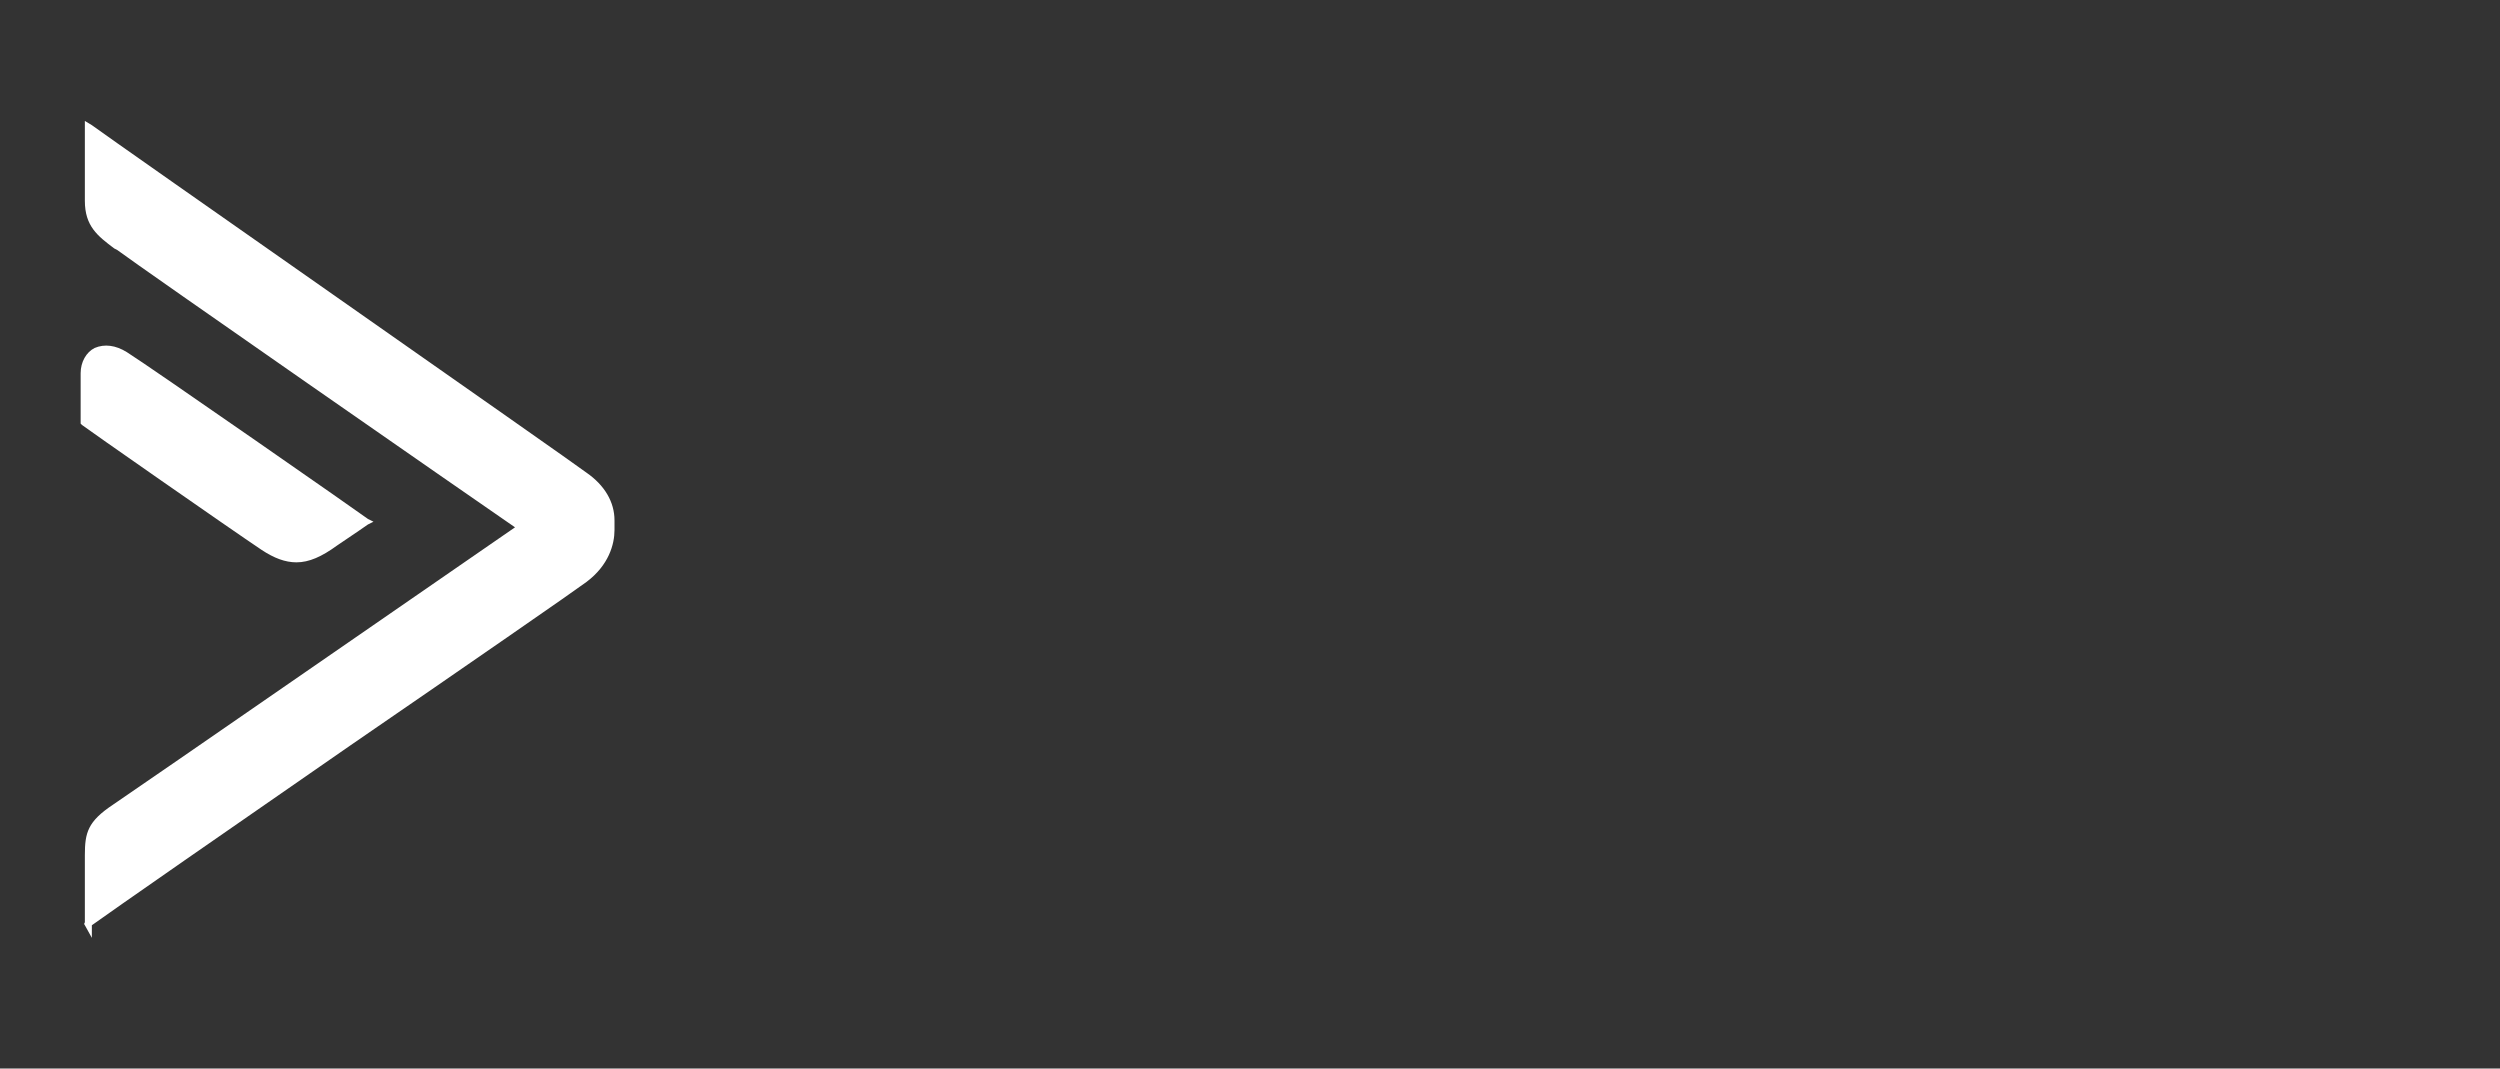 <?xml version="1.0" encoding="utf-8"?>
<svg xmlns="http://www.w3.org/2000/svg" width="124" height="53" viewBox="0 0 124 53" fill="none">
<rect x="0" y="0" width="124" height="53" fill="#333333" stroke="none"/>
<path d="M29.089 23.444C29.993 24.07 30.479 24.904 30.479 25.807V26.294C30.479 26.989 30.201 28.031 29.089 28.865C28.533 29.282 23.112 33.035 17.344 36.996C11.714 40.888 5.321 45.336 4.556 45.892V46.518L4.209 45.892C4.209 45.892 4.139 45.823 4.209 45.753V42.417C4.209 41.305 4.348 40.749 5.599 39.916C6.641 39.221 23.321 27.684 25.545 26.155C23.321 24.626 6.919 13.228 5.807 12.394L5.668 12.324C4.834 11.699 4.209 11.212 4.209 9.961V6L4.556 6.208C5.39 6.834 28.464 22.958 29.089 23.444ZM14.703 27.892C14.147 27.892 13.591 27.684 12.965 27.267C11.506 26.294 4.139 21.151 4.07 21.081L4 21.012V18.51C4 17.954 4.278 17.467 4.695 17.259C5.181 17.05 5.738 17.12 6.293 17.467C7.405 18.162 18.178 25.668 18.247 25.738L18.525 25.877L18.247 26.016C18.247 26.016 17.552 26.502 16.718 27.058C15.954 27.614 15.328 27.892 14.703 27.892Z" fill="white"/>
</svg>